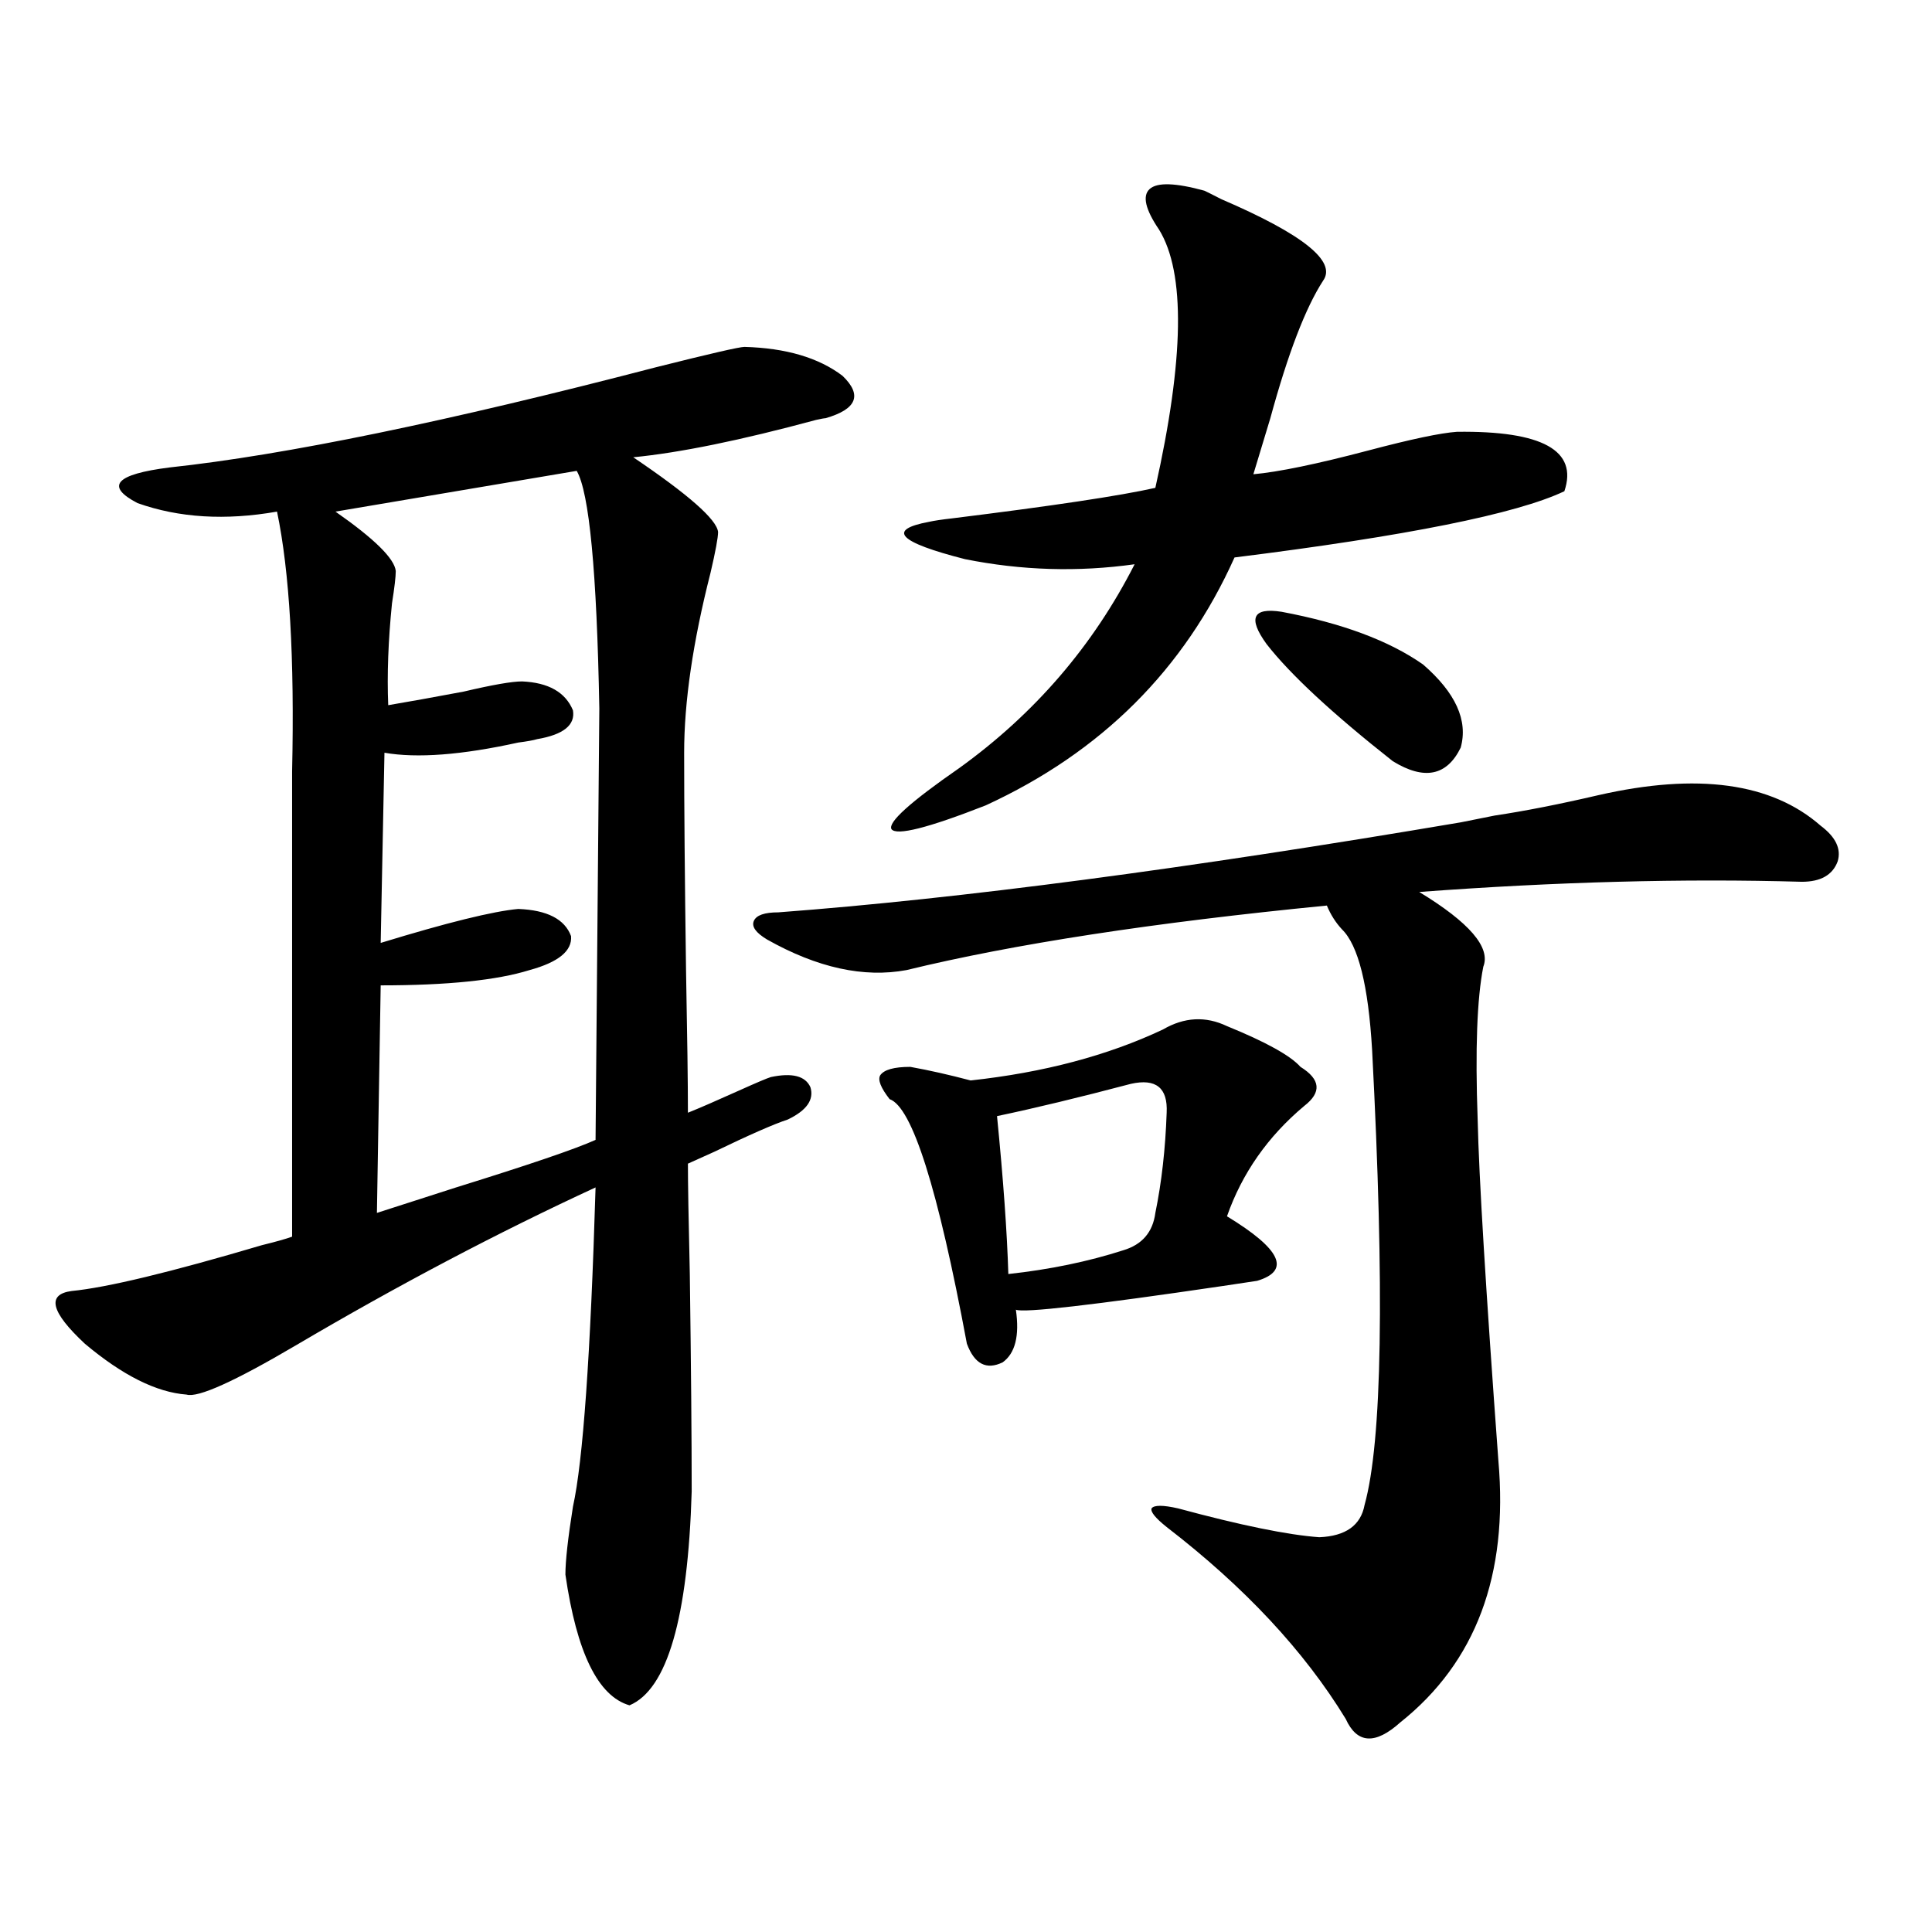 <?xml version="1.0" encoding="utf-8"?>
<!-- Generator: Adobe Illustrator 16.0.0, SVG Export Plug-In . SVG Version: 6.00 Build 0)  -->
<!DOCTYPE svg PUBLIC "-//W3C//DTD SVG 1.1//EN" "http://www.w3.org/Graphics/SVG/1.1/DTD/svg11.dtd">
<svg version="1.1" id="图层_1" xmlns="http://www.w3.org/2000/svg" xmlns:xlink="http://www.w3.org/1999/xlink" x="0px" y="0px"
	 width="1000px" height="1000px" viewBox="0 0 1000 1000" enable-background="new 0 0 1000 1000" xml:space="preserve">
<path d="M385.332,179.555c21.463,0.591,38.368,5.575,50.73,14.941c10.396,9.97,7.47,17.29-8.78,21.973
	c-0.655,0-2.286,0.302-4.878,0.879c-39.023,10.547-70.577,17.001-94.632,19.336c28.612,19.336,43.246,32.231,43.901,38.672
	c0,2.938-1.311,9.97-3.902,21.094c-9.115,35.747-13.658,66.797-13.658,93.164c0,27.548,0.32,65.039,0.976,112.5
	c0.641,33.989,0.976,58.599,0.976,73.828c5.854-2.335,14.634-6.152,26.341-11.426c9.101-4.093,14.634-6.44,16.585-7.031
	c11.052-2.335,17.881-0.577,20.487,5.273c1.951,6.454-1.951,12.017-11.707,16.699c-7.164,2.349-19.847,7.91-38.048,16.699
	c-6.509,2.938-11.066,4.985-13.658,6.152c0,9.97,0.32,29.004,0.976,57.129c0.641,47.461,0.976,84.966,0.976,112.5
	c-1.951,65.616-12.683,102.53-32.194,110.742c-16.265-4.696-27.316-27.246-33.17-67.676c0-7.031,1.296-18.745,3.902-35.156
	c5.198-23.429,9.101-78.511,11.707-165.234c-50.73,23.442-102.436,50.688-155.118,81.738c-31.875,18.759-50.73,27.246-56.584,25.488
	c-15.609-1.167-33.17-9.956-52.682-26.367c-17.561-16.397-19.847-25.488-6.829-27.246c18.201-1.758,51.05-9.668,98.534-23.73
	c7.149-1.758,12.347-3.214,15.609-4.395v-240.82c1.295-58.585-1.311-103.409-7.805-134.473c-26.676,4.696-50.73,3.228-72.193-4.395
	c-16.92-8.789-11.387-14.941,16.585-18.457c59.831-6.44,143.731-23.73,251.701-51.855
	C367.437,183.07,382.726,179.555,385.332,179.555z M298.505,243.715L173.63,264.809c20.152,14.063,30.563,24.321,31.219,30.762
	c0,2.938-0.656,8.501-1.951,16.699c-1.951,19.336-2.607,36.914-1.951,52.734c10.396-1.758,23.414-4.093,39.023-7.031
	c14.954-3.516,25.03-5.273,30.243-5.273c13.658,0.591,22.438,5.575,26.341,14.941c1.296,7.622-4.878,12.606-18.536,14.941
	c-1.951,0.591-5.213,1.181-9.756,1.758c-29.268,6.454-52.361,8.212-69.266,5.273l-1.951,98.438
	c34.465-10.547,58.2-16.397,71.217-17.578c14.954,0.591,24.055,5.273,27.316,14.063c0.641,7.622-6.509,13.485-21.463,17.578
	c-16.92,5.273-42.605,7.91-77.071,7.91l-1.951,117.773c9.1-2.925,22.758-7.319,40.974-13.184
	c37.713-11.714,61.782-19.913,72.193-24.609l1.951-223.242C308.901,295.872,304.999,254.853,298.505,243.715z M773.615,422.133
	c15.609-2.335,33.49-5.851,53.657-10.547c51.371-11.714,89.754-6.44,115.119,15.82c7.805,5.864,10.731,12.017,8.78,18.457
	c-2.606,7.031-8.78,10.547-18.536,10.547c-61.142-1.758-127.161,0-198.044,5.273c26.006,15.82,37.072,28.716,33.17,38.672
	c-3.262,16.411-4.237,42.778-2.927,79.102c0.641,29.306,4.223,88.192,10.731,176.66c5.198,59.175-11.707,104.288-50.73,135.352
	c-13.018,11.714-22.438,11.124-28.292-1.758c-21.463-35.156-52.361-68.267-92.681-99.316c-5.854-4.683-8.46-7.91-7.805-9.668
	c1.296-1.758,5.854-1.758,13.658,0c32.515,8.789,56.904,13.774,73.169,14.941c13.658-0.577,21.463-6.152,23.414-16.699
	c9.101-32.808,10.396-111.319,3.902-235.547c-1.951-33.398-7.164-54.19-15.609-62.402c-3.262-3.516-5.854-7.608-7.805-12.305
	c-89.754,8.789-162.282,19.927-217.556,33.398c-22.118,4.106-46.188-1.167-72.193-15.82c-5.854-3.516-8.14-6.729-6.829-9.668
	c1.296-2.925,5.519-4.395,12.683-4.395c93.656-7.031,211.367-22.55,353.162-46.582L773.615,422.133z M635.082,531.117
	c20.152,8.212,32.835,15.243,38.048,21.094c10.396,6.454,11.052,13.184,1.951,20.215c-18.871,15.82-32.194,34.868-39.999,57.129
	c27.957,17.001,33.17,28.125,15.609,33.398c-3.902,0.591-9.756,1.47-17.561,2.637c-67.65,9.97-103.412,14.063-107.314,12.305
	c1.951,13.485-0.335,22.563-6.829,27.246c-8.46,4.106-14.634,0.879-18.536-9.668c-14.969-80.269-28.292-122.456-39.999-126.563
	c-4.558-5.851-6.188-9.956-4.878-12.305c1.951-2.925,7.149-4.395,15.609-4.395c9.756,1.758,20.152,4.106,31.219,7.031
	c37.713-4.093,70.883-12.882,99.51-26.367C612.964,526.435,624.016,525.844,635.082,531.117z M623.375,98.695
	c1.296,0.591,4.223,2.06,8.78,4.395c42.271,18.169,59.831,32.231,52.682,42.188c-9.115,14.063-18.216,37.793-27.316,71.191
	c-3.902,12.896-6.829,22.563-8.78,29.004c13.003-1.167,32.835-5.273,59.511-12.305c22.104-5.851,37.393-9.077,45.853-9.668
	c44.222-0.577,62.758,9.668,55.608,30.762c-24.725,11.728-81.629,23.153-170.728,34.277
	c-26.021,58.008-68.946,100.786-128.777,128.32c-29.923,11.728-46.188,15.82-48.779,12.305c-1.951-3.516,9.756-14.063,35.121-31.641
	c39.023-28.125,69.267-63.281,90.729-105.469c-29.268,4.106-58.535,3.228-87.803-2.637c-34.48-8.789-40.654-15.229-18.536-19.336
	c2.592-0.577,6.494-1.167,11.707-1.758c52.026-6.44,87.147-11.714,105.363-15.82c14.954-66.797,15.609-111.319,1.951-133.594
	c-7.164-10.547-8.78-17.578-4.878-21.094S608.406,94.603,623.375,98.695z M585.327,561c-26.676,7.031-49.755,12.606-69.267,16.699
	c3.247,32.821,5.198,60.067,5.854,81.738c21.463-2.335,41.295-6.44,59.511-12.305c9.756-2.925,15.274-9.366,16.585-19.336
	c3.247-15.82,5.198-33.097,5.854-51.855C604.504,563.06,598.33,558.075,585.327,561z M663.374,316.664
	c31.219,5.864,55.608,14.941,73.169,27.246c16.905,14.653,23.414,29.004,19.512,43.066c-7.164,14.653-18.871,17.001-35.121,7.031
	c-31.219-24.609-53.017-44.824-65.364-60.645C645.813,319.892,648.405,314.329,663.374,316.664z"/>
</svg>

